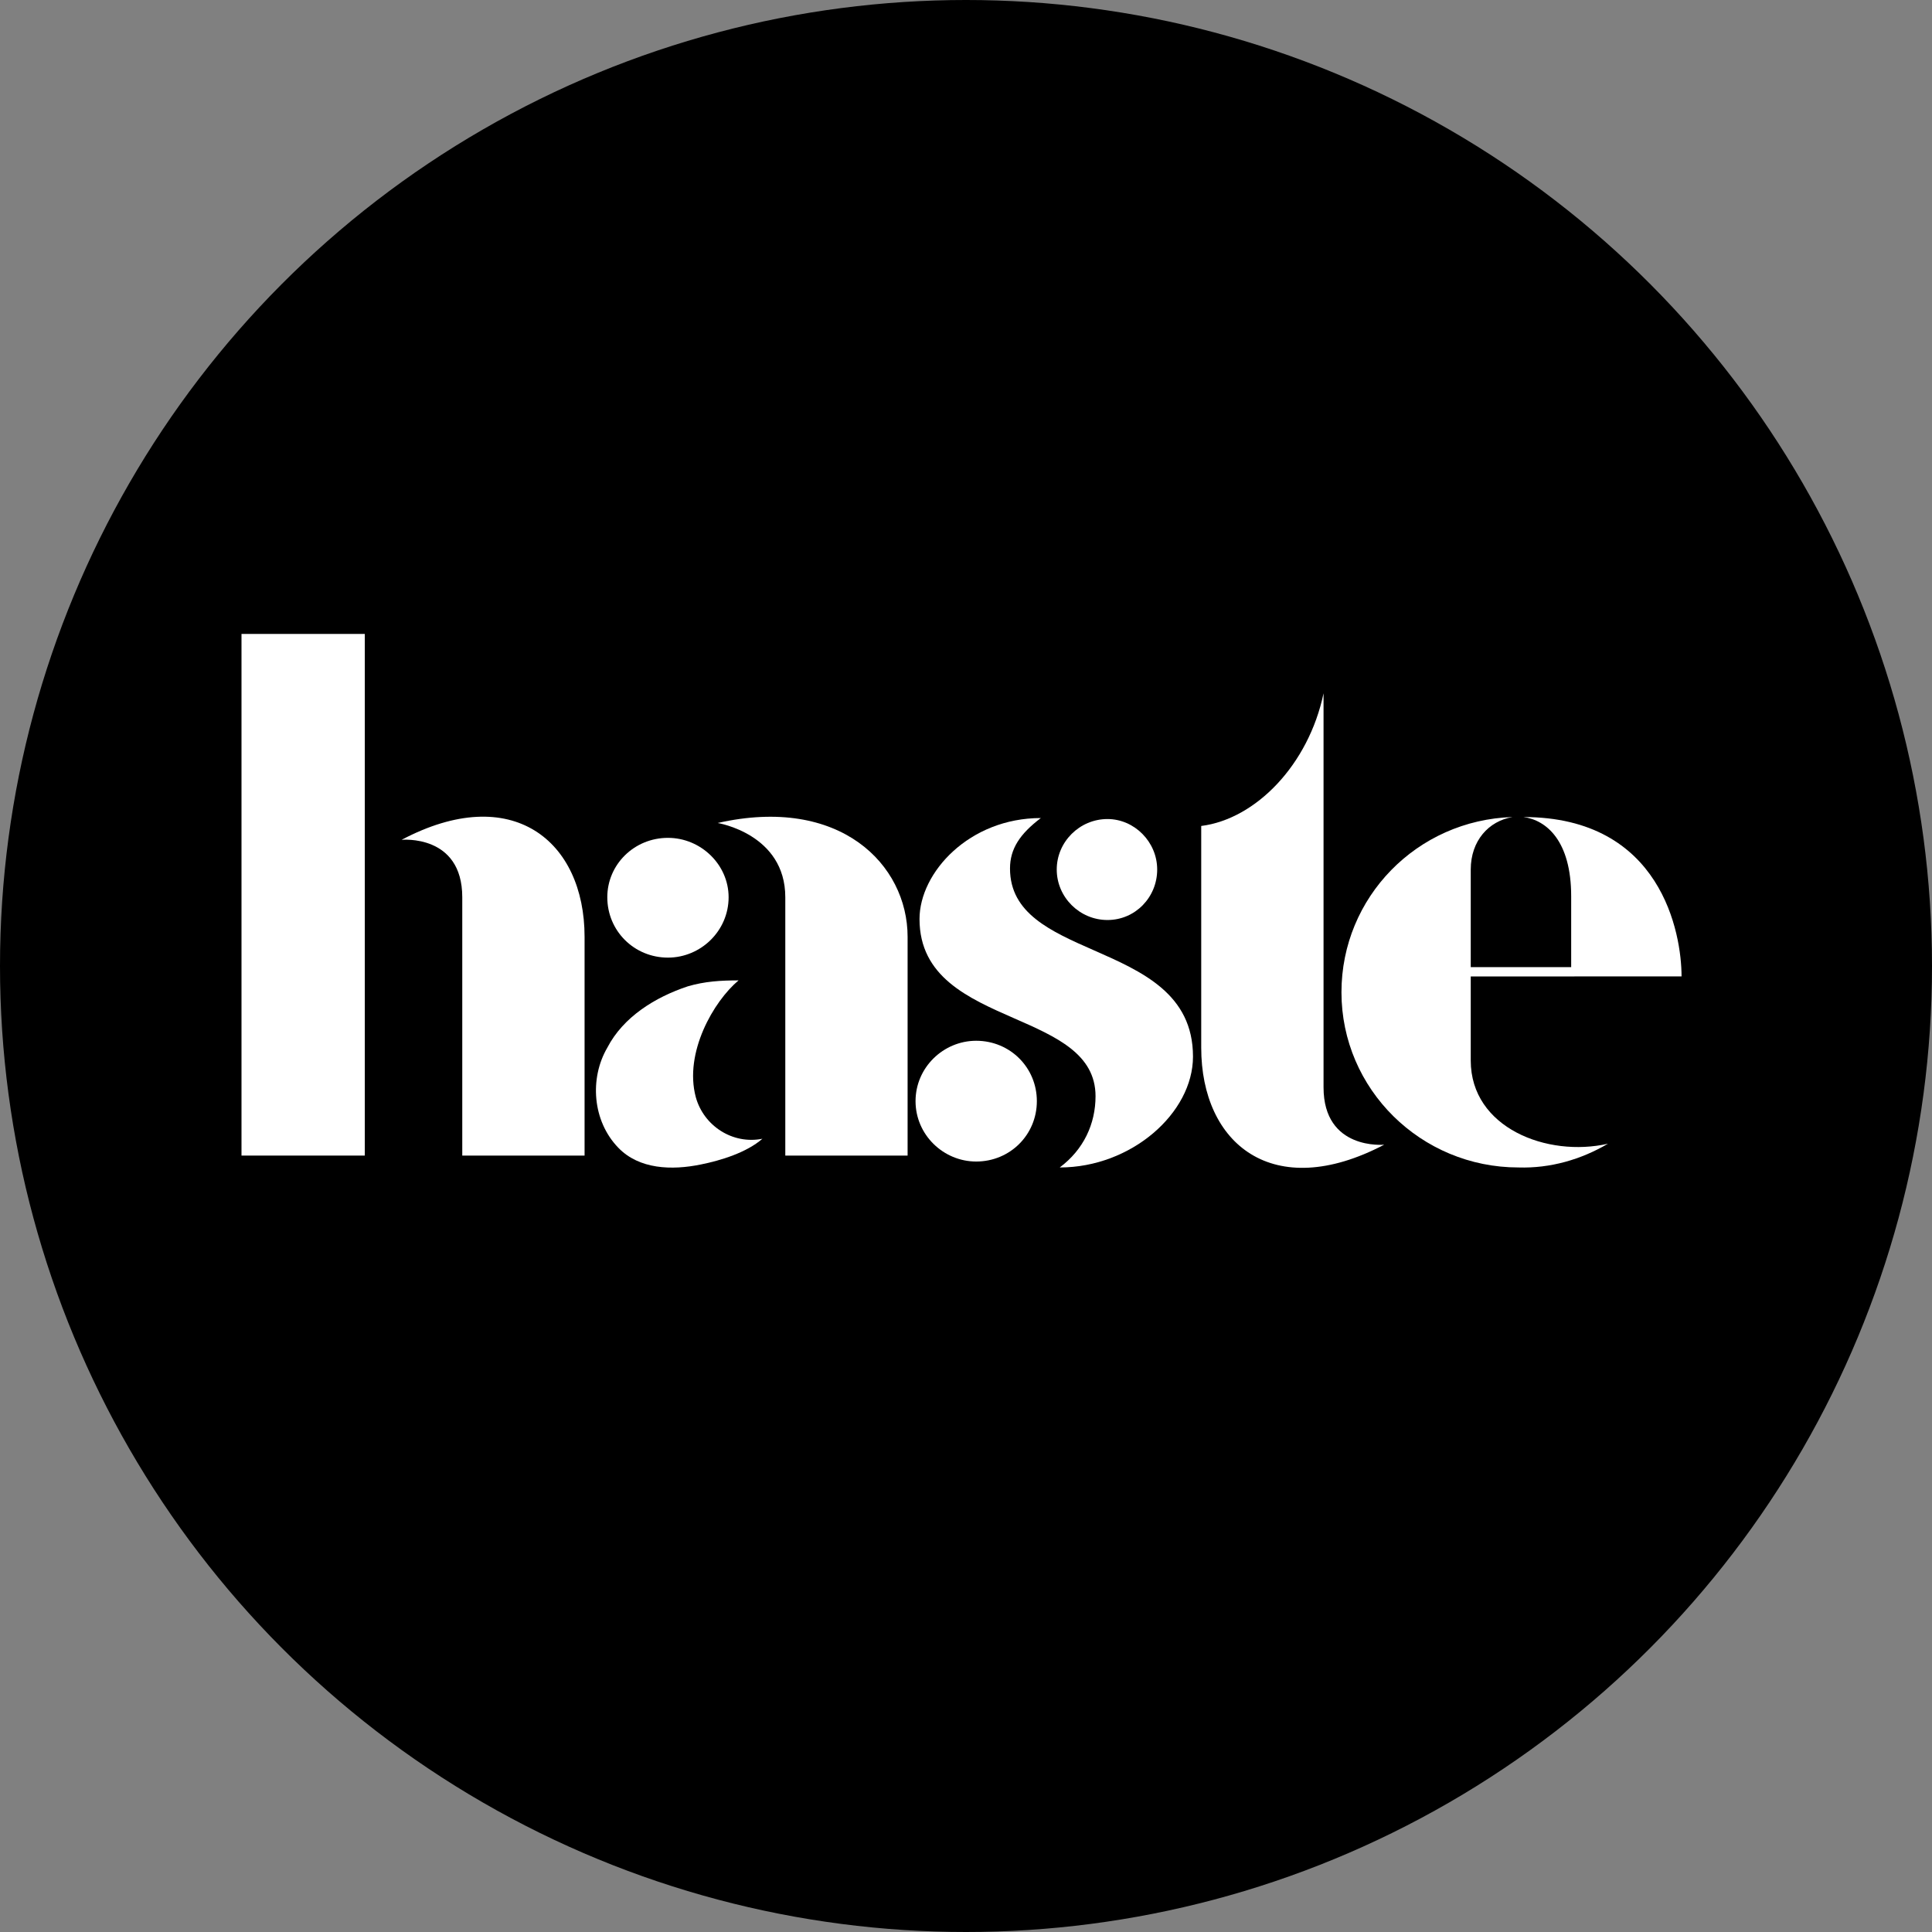 <svg width="32" height="32" viewBox="0 0 32 32" fill="none" xmlns="http://www.w3.org/2000/svg">
  <rect x="0" y="0" width="32" height="32" fill="#808080" stroke="none"/>
  <circle cx="16" cy="16" r="16" fill="#000000"/>
  <g transform="translate(4, 10.5) scale(0.27)">
    <path d="M0 0V32H7.564V0H0Z" fill="white" />
    <path d="M13.543 16.152V32H21.046V18.581C21.046 12.691 16.593 9.048 9.821 12.63C9.821 12.63 13.543 12.266 13.543 16.152Z" fill="white" />
    <path d="M33.359 16.152V32H40.862V18.581C40.862 14.148 36.714 9.898 29.211 11.598C29.211 11.598 33.359 12.266 33.359 16.152Z" fill="white" />
    <path d="M22.44 16.152C22.44 18.216 24.087 19.856 26.161 19.856C28.174 19.856 29.882 18.216 29.882 16.152C29.882 14.148 28.174 12.509 26.161 12.509C24.087 12.509 22.44 14.148 22.44 16.152Z" fill="white" />
    <path d="M23.111 31.515C24.392 32.85 26.405 32.911 28.174 32.547C29.394 32.304 30.98 31.818 31.956 30.968C30.126 31.332 28.357 30.179 27.869 28.418C27.137 25.685 28.967 22.528 30.492 21.253C29.394 21.253 28.418 21.313 27.381 21.617C25.368 22.285 23.416 23.499 22.44 25.382C21.342 27.264 21.525 29.875 23.111 31.515Z" fill="white" />
    <path d="M52.391 28.357C52.391 30.057 51.659 31.636 50.194 32.729C54.587 32.729 58.369 29.389 58.369 25.928C58.369 22.082 55.241 20.706 52.288 19.406C49.646 18.244 47.144 17.143 47.144 14.391C47.144 13.177 47.754 12.266 49.035 11.294C44.643 11.294 41.593 14.634 41.593 17.488C41.593 21.034 44.583 22.345 47.416 23.587C49.967 24.705 52.391 25.768 52.391 28.357Z" fill="white" />
    <path d="M50.011 14.452C50.011 16.152 51.415 17.549 53.123 17.549C54.831 17.549 56.173 16.152 56.173 14.452C56.173 12.752 54.77 11.355 53.123 11.355C51.415 11.355 50.011 12.752 50.011 14.452Z" fill="white" />
    <path d="M41.349 28.661C41.349 30.725 43.057 32.365 45.07 32.365C47.144 32.365 48.791 30.725 48.791 28.661C48.791 26.596 47.144 24.957 45.07 24.957C43.057 24.957 41.349 26.596 41.349 28.661Z" fill="white" />
    <path d="M58.874 25.382C58.874 31.272 63.267 34.915 70.099 31.332C70.099 31.332 66.378 31.697 66.378 27.811V3.643C65.463 8.015 62.23 11.355 58.874 11.78V25.382Z" fill="white" />
    <path d="M67.477 21.981C67.477 27.932 72.358 32.729 78.336 32.729C80.288 32.79 82.179 32.243 83.826 31.272C80.105 32.122 75.408 30.3 75.408 26.171V21.012H81.767V21.01H88.34C88.34 18.399 87.12 11.233 78.641 11.233C80.044 11.416 81.569 12.691 81.569 16.091V20.439H75.408V14.452C75.408 12.691 76.506 11.476 77.97 11.233C72.114 11.416 67.477 16.152 67.477 21.981Z" fill="white" />
  </g>
</svg>
